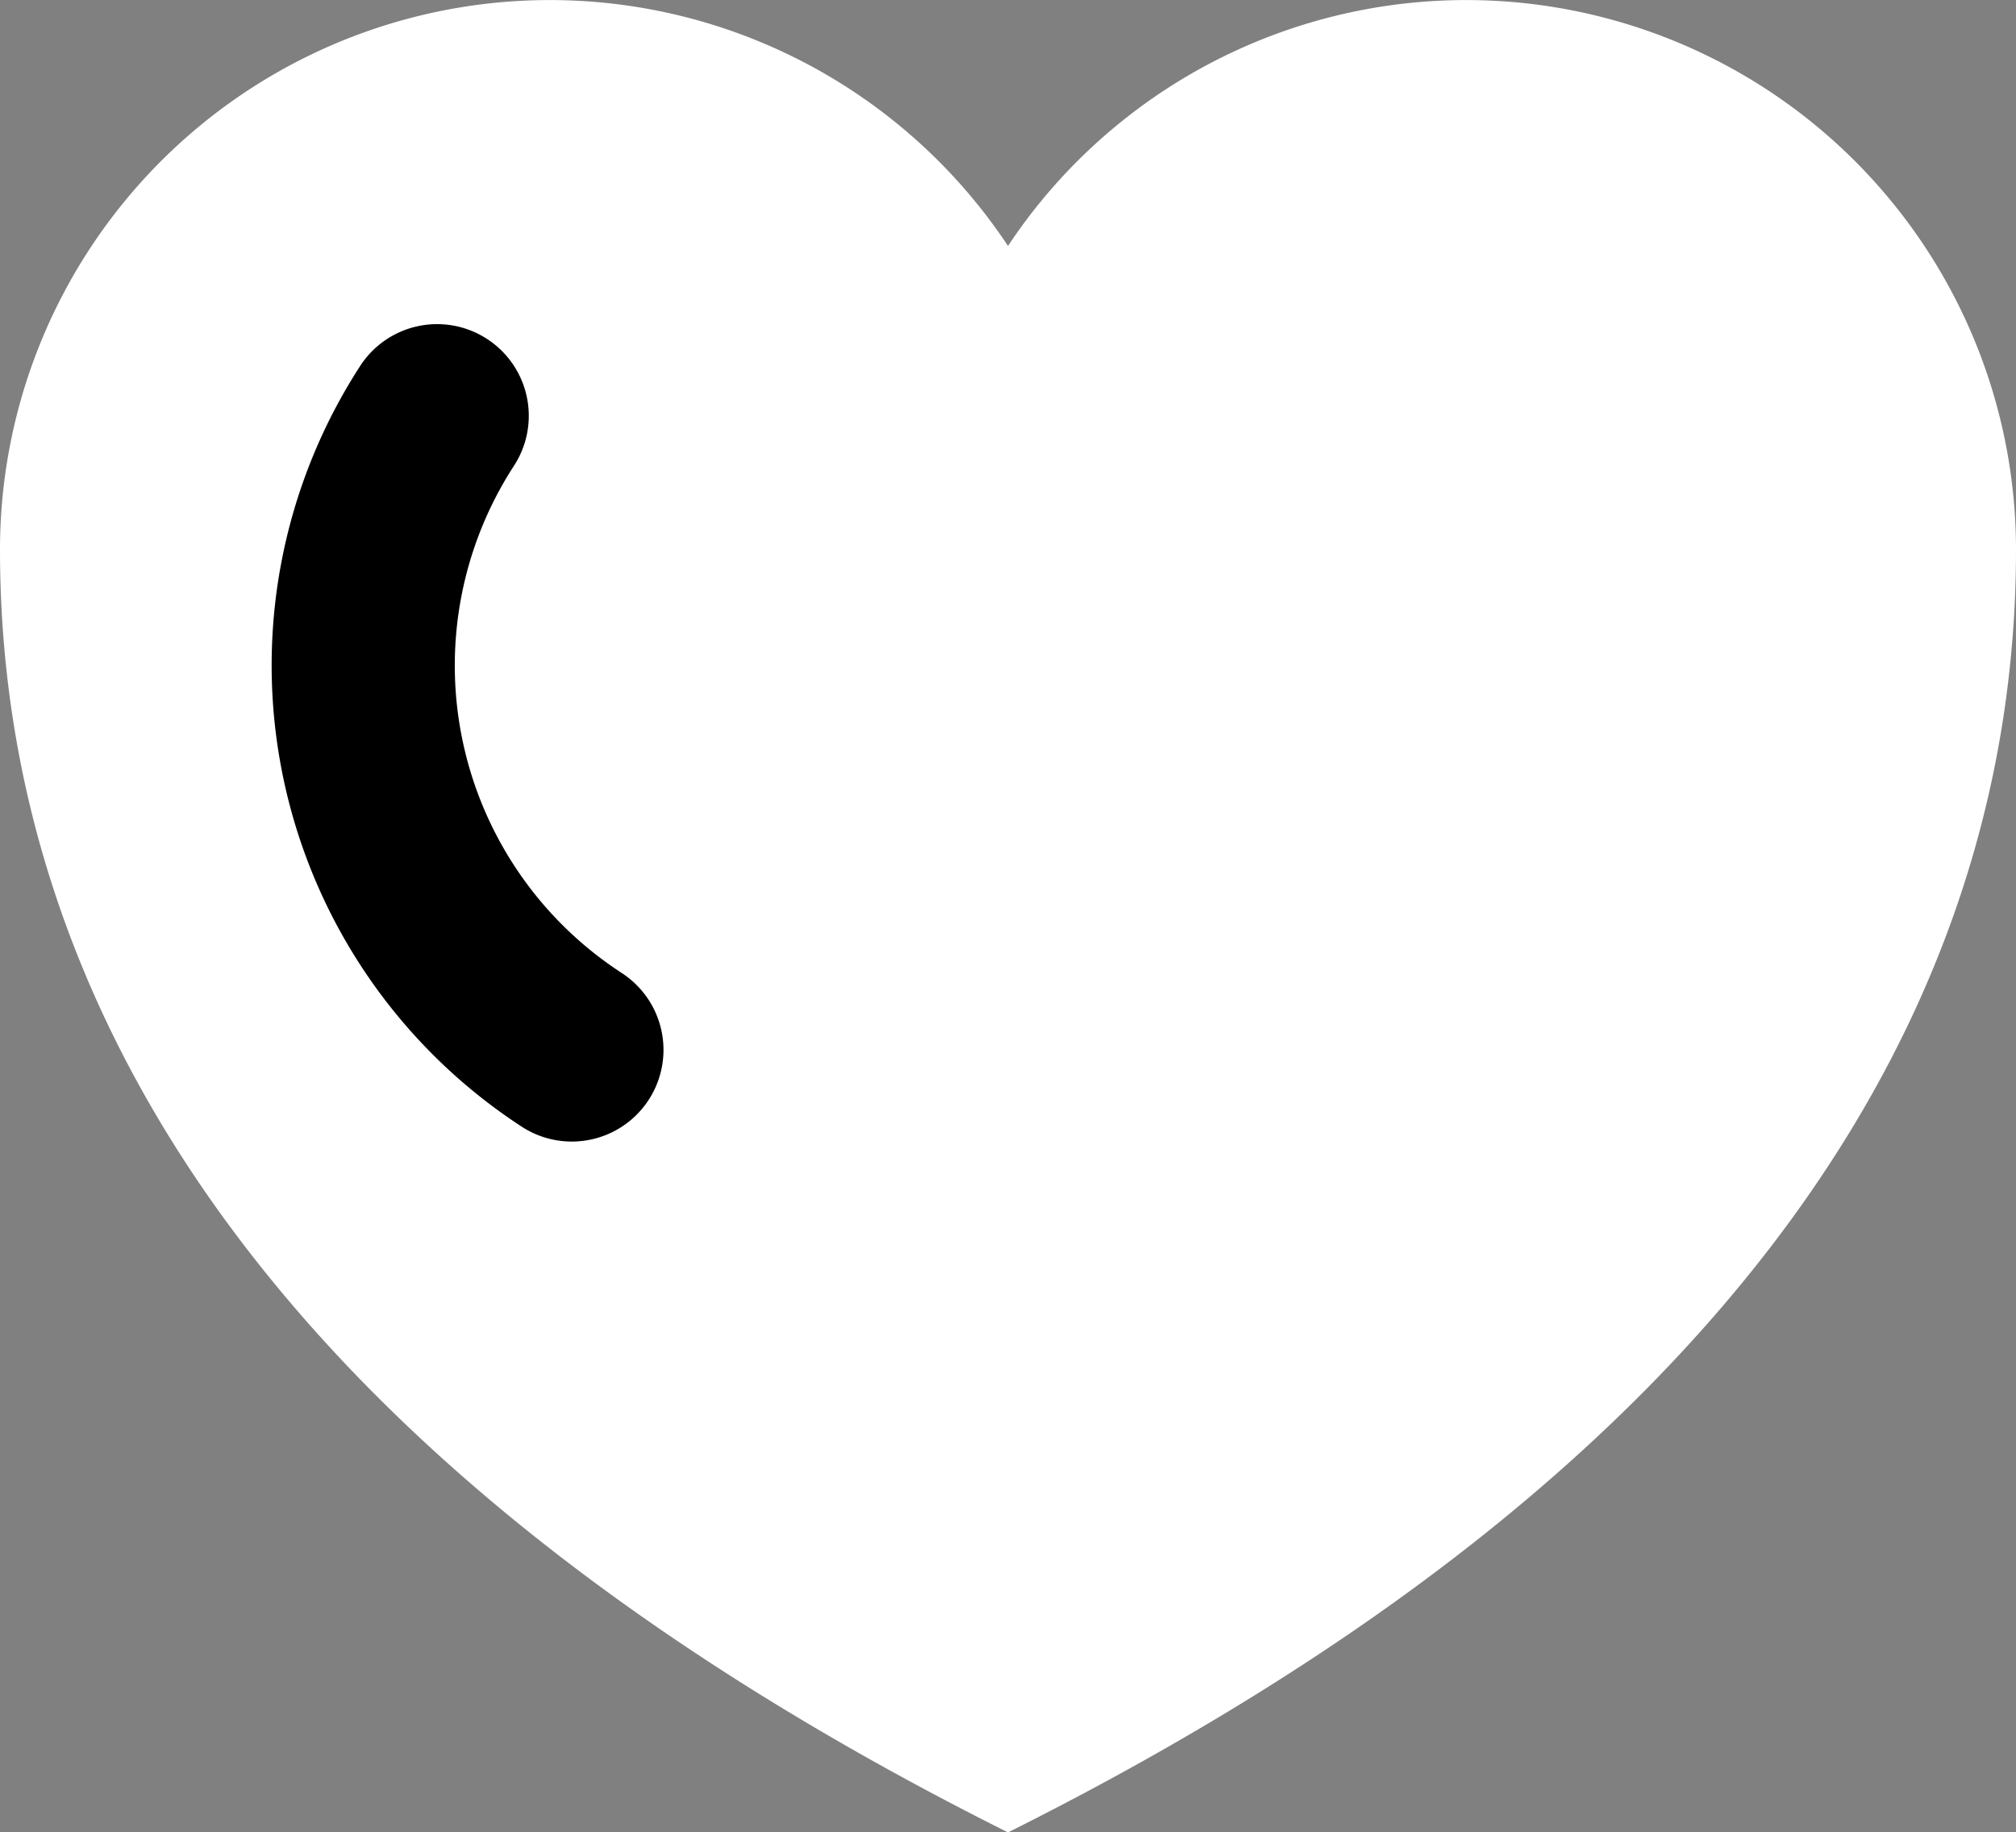 <svg id="Componente_111_1" data-name="Componente 111 – 1" xmlns="http://www.w3.org/2000/svg" width="22" height="19.998" viewBox="0 0 22 19.998">
  <rect x="0" y="0" width="22" height="19.998" fill="#808080" stroke="none"/>
  <path id="_9004767_heart_love_like_romance_icon" data-name="9004767_heart_love_like_romance_icon" d="M12,22c8-4,11-9,11-14A6,6,0,0,0,12,4.686,6,6,0,0,0,1,8C1,13,4,18,12,22Z" transform="translate(-1 -2.002)" fill="#fff"/>
  <g id="_9004762_search_find_zoom_magnifier_icon" data-name="9004762_search_find_zoom_magnifier_icon" transform="matrix(0.545, -0.839, 0.839, 0.545, -4.875, 10.203)">
    <path id="Tracciato_5471" data-name="Tracciato 5471" d="M10,6a4,4,0,0,0-4,4,1,1,0,0,1-2,0,6.006,6.006,0,0,1,6-6,1,1,0,0,1,0,2Z"/>
  </g>
</svg>
